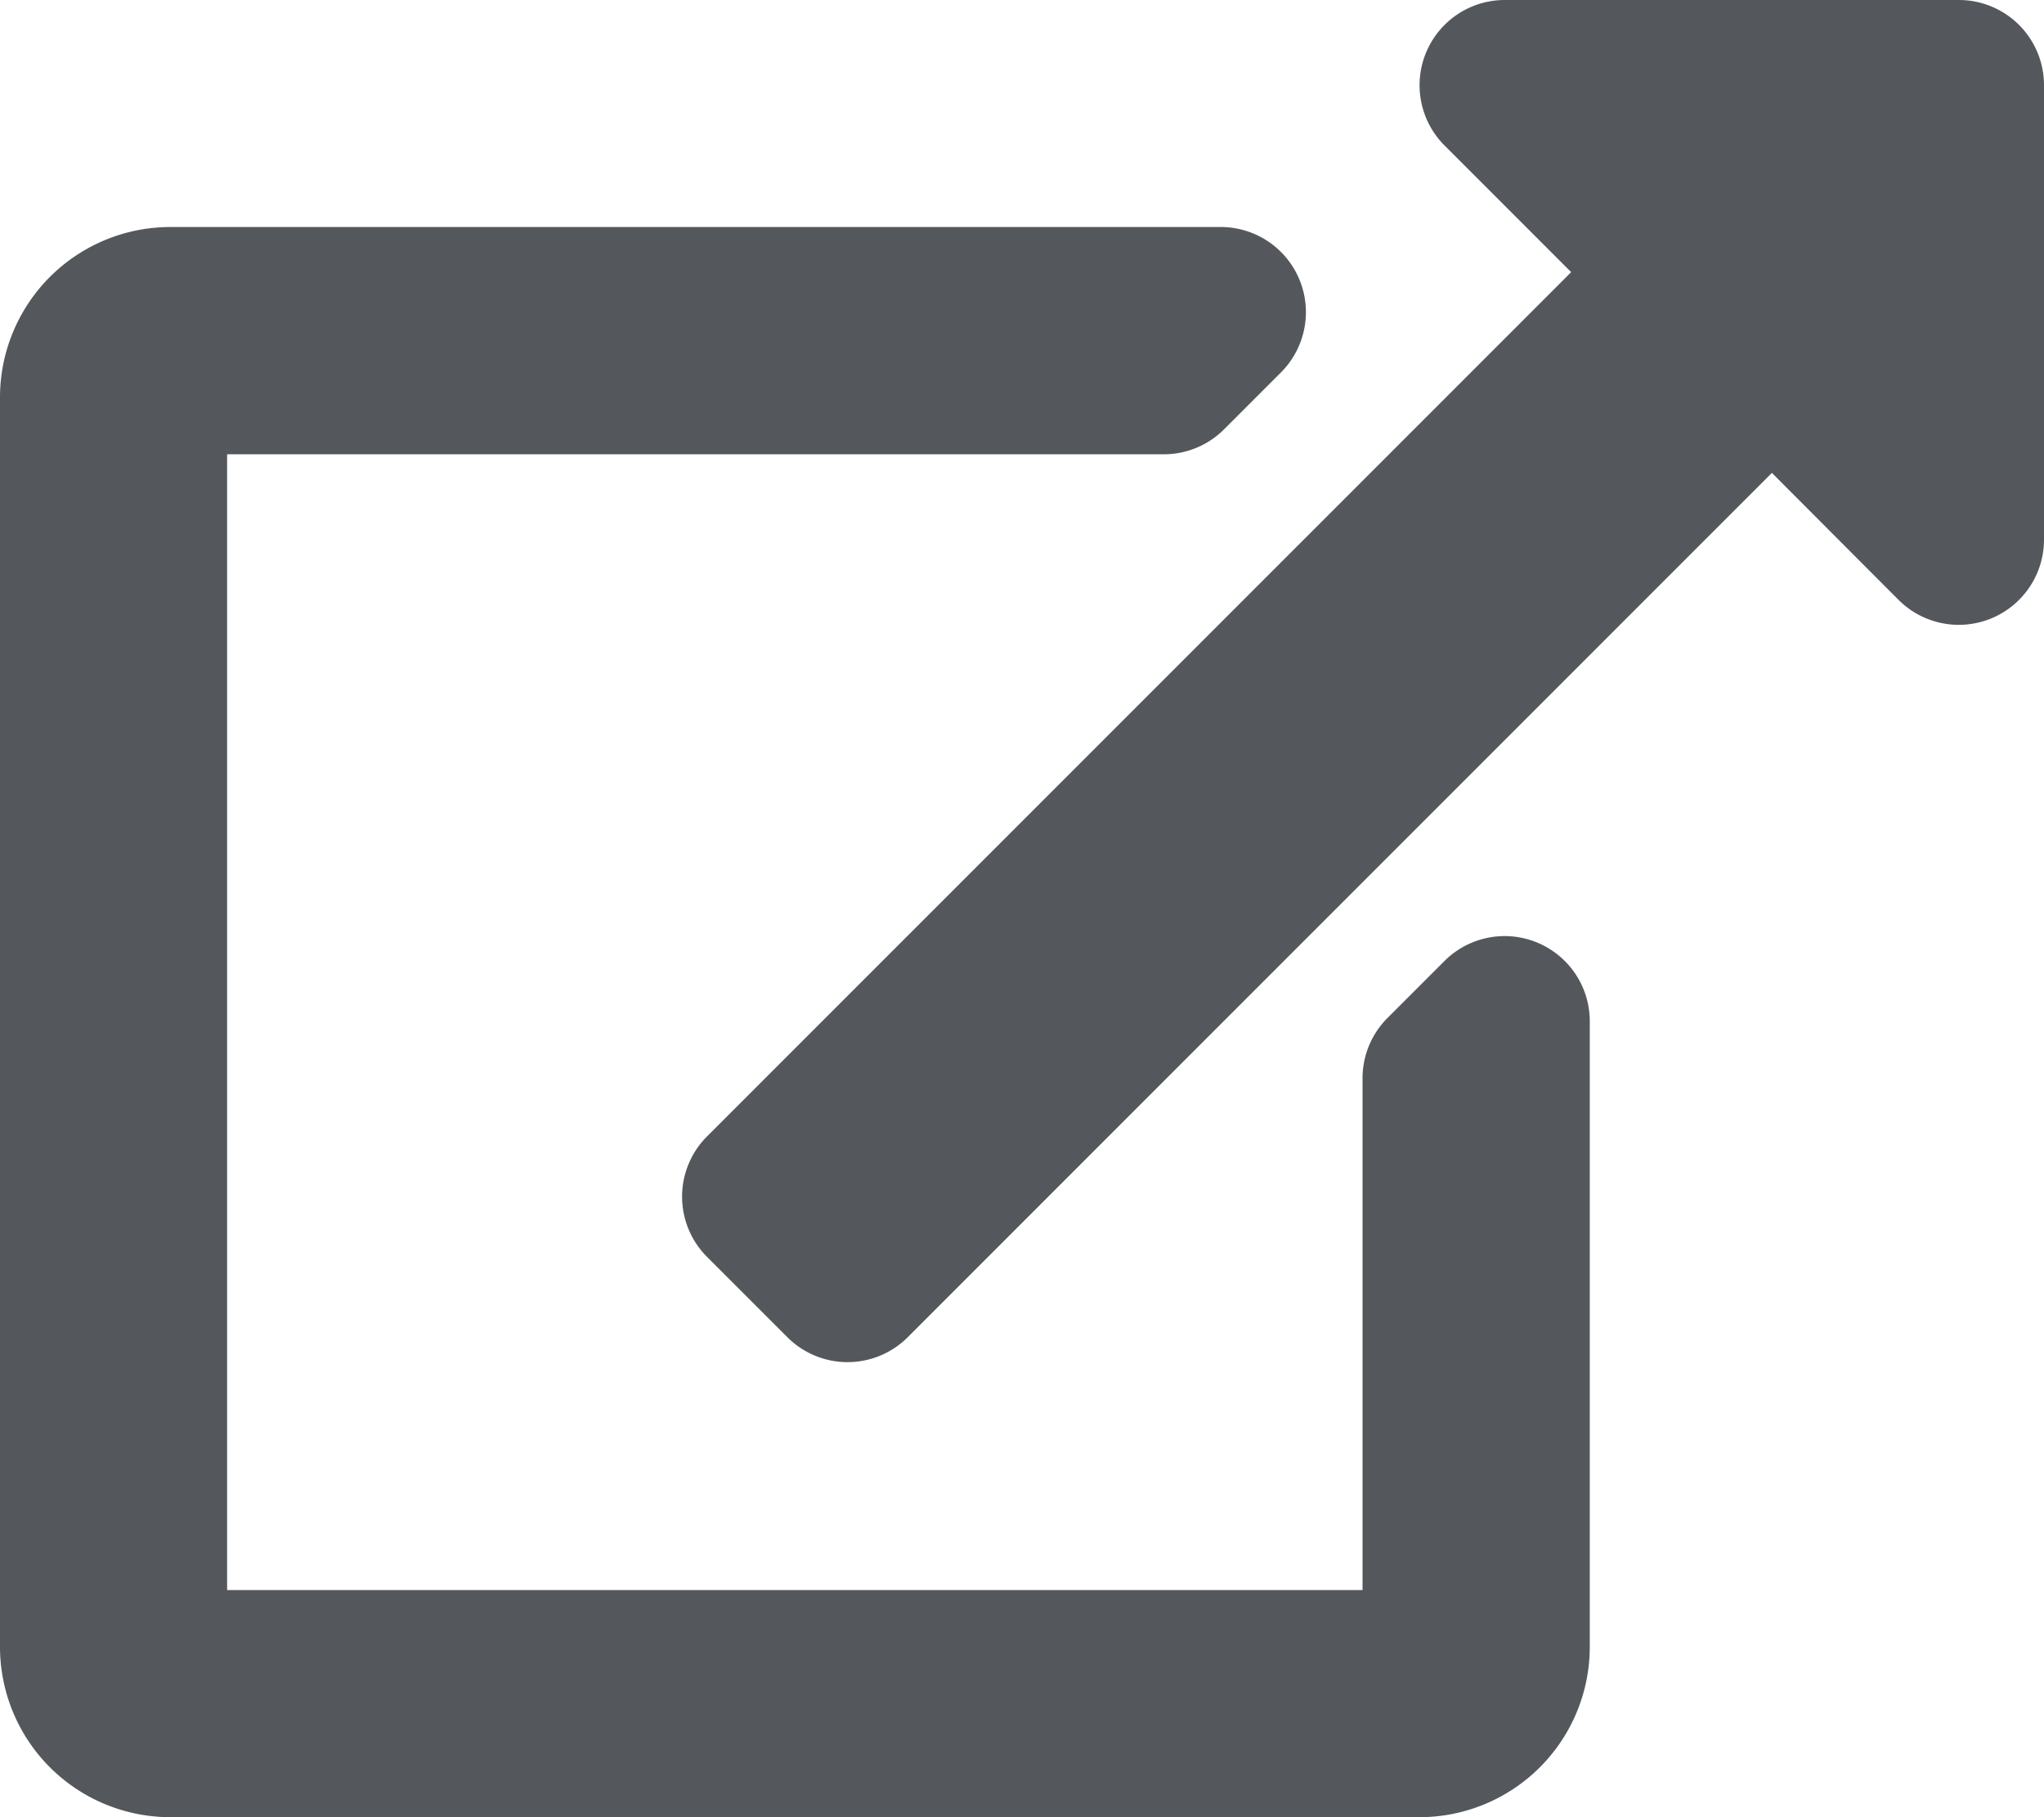 <svg xmlns="http://www.w3.org/2000/svg" width="32.625" height="29" viewBox="0 0 32.625 29"><path d="M32.625,1.359V8.608A1.36,1.36,0,0,1,30.3,9.57L28.282,7.547,14.489,21.34a1.359,1.359,0,0,1-1.922,0l-1.282-1.282a1.359,1.359,0,0,1,0-1.922L25.078,4.343,23.056,2.321A1.36,1.36,0,0,1,24.017,0h7.249A1.359,1.359,0,0,1,32.625,1.359ZM23.054,15.338l-.906.906a1.359,1.359,0,0,0-.4.961v8.17H3.625V7.25H18.578a1.359,1.359,0,0,0,.961-.4l.906-.906a1.359,1.359,0,0,0-.961-2.321H2.719A2.719,2.719,0,0,0,0,6.344V26.281A2.719,2.719,0,0,0,2.719,29H22.656a2.719,2.719,0,0,0,2.719-2.719V16.3A1.359,1.359,0,0,0,23.054,15.338Z" fill="#54585c"/></svg>